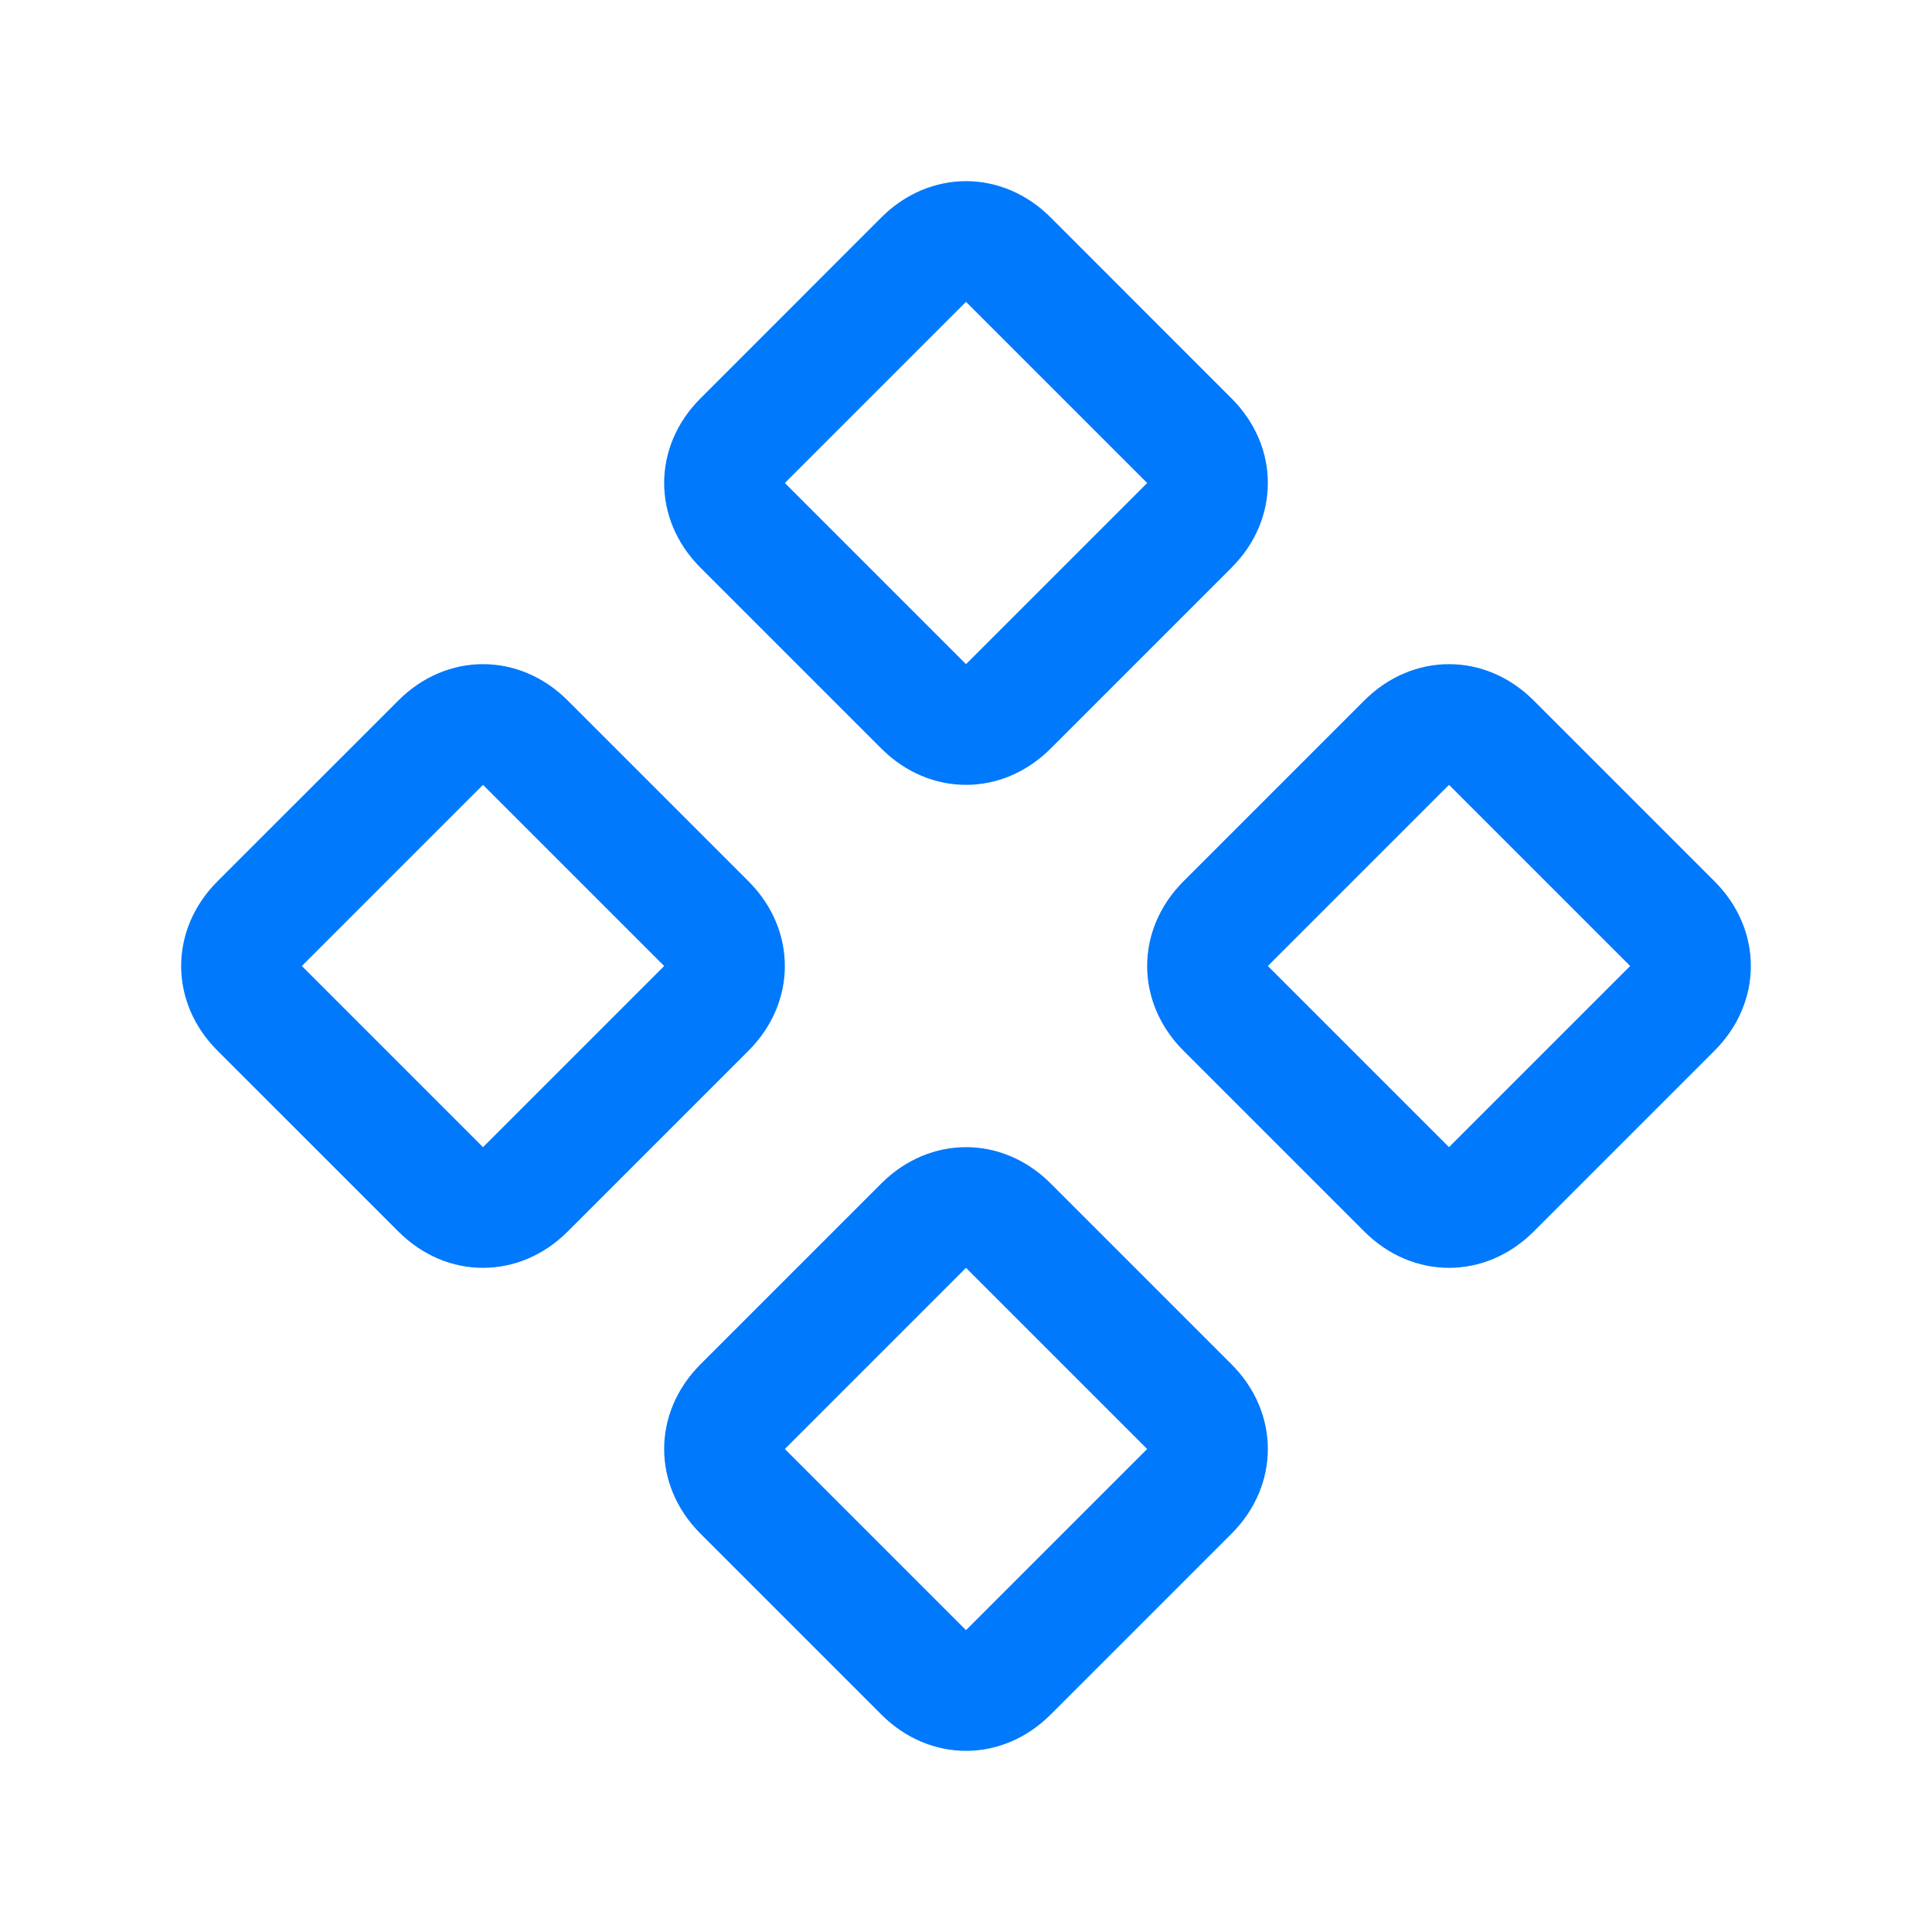 <svg width="34" height="34" viewBox="0 0 34 34" fill="none" xmlns="http://www.w3.org/2000/svg">
<path d="M25.5 22.312C24.969 22.312 24.438 22.1 24.012 21.675L20.825 18.488C20.4 18.062 20.188 17.531 20.188 17C20.188 16.469 20.4 15.938 20.825 15.512L24.012 12.325C24.438 11.9 24.969 11.688 25.5 11.688C26.031 11.688 26.562 11.9 26.988 12.325L30.175 15.512C30.6 15.938 30.812 16.469 30.812 17C30.812 17.531 30.6 18.062 30.175 18.488L26.988 21.675C26.562 22.1 26.031 22.312 25.5 22.312ZM25.5 13.812L22.312 17L25.5 20.188L28.688 17L25.5 13.812ZM17 13.812C16.469 13.812 15.938 13.6 15.512 13.175L12.325 9.988C11.9 9.562 11.688 9.031 11.688 8.5C11.688 7.969 11.9 7.438 12.325 7.013L15.512 3.825C15.938 3.4 16.469 3.188 17 3.188C17.531 3.188 18.062 3.4 18.488 3.825L21.675 7.013C22.1 7.438 22.312 7.969 22.312 8.5C22.312 9.031 22.1 9.562 21.675 9.988L18.488 13.175C18.062 13.6 17.531 13.812 17 13.812ZM17 5.312L13.812 8.5L17 11.688L20.188 8.5L17 5.312ZM17 30.812C16.469 30.812 15.938 30.6 15.512 30.175L12.325 26.988C11.9 26.562 11.688 26.031 11.688 25.5C11.688 24.969 11.9 24.438 12.325 24.012L15.512 20.825C15.938 20.4 16.469 20.188 17 20.188C17.531 20.188 18.062 20.4 18.488 20.825L21.675 24.012C22.1 24.438 22.312 24.969 22.312 25.5C22.312 26.031 22.1 26.562 21.675 26.988L18.488 30.175C18.062 30.6 17.531 30.812 17 30.812ZM17 22.312L13.812 25.5L17 28.688L20.188 25.5L17 22.312ZM8.5 22.312C7.969 22.312 7.438 22.1 7.013 21.675L3.825 18.488C3.4 18.062 3.188 17.531 3.188 17C3.188 16.469 3.4 15.938 3.825 15.512L7.013 12.325C7.438 11.9 7.969 11.688 8.5 11.688C9.031 11.688 9.562 11.9 9.988 12.325L13.175 15.512C13.6 15.938 13.812 16.469 13.812 17C13.812 17.531 13.6 18.062 13.175 18.488L9.988 21.675C9.562 22.1 9.031 22.312 8.5 22.312ZM8.5 13.812L5.312 17L8.5 20.188L11.688 17L8.5 13.812Z" fill="#0079FC"/>
</svg>

